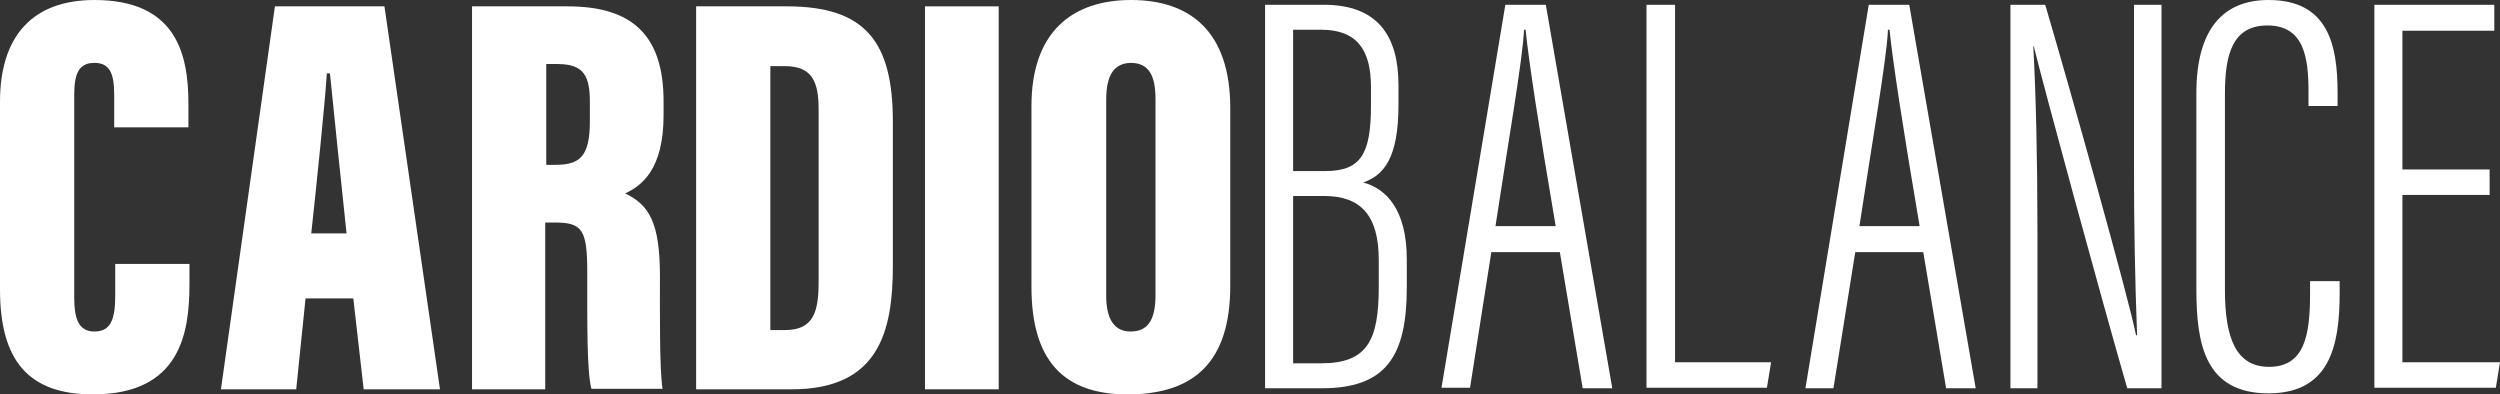 <svg xmlns="http://www.w3.org/2000/svg" width="374" height="59" viewBox="0 0 374 59" fill="none"><rect x="0" y="0" width="374" height="59" fill="#333333" stroke="none"/><path d="M28.343 39.411V42.52C28.343 49.75 27.023 59 13.9 59C4.193 59 0 53.87 0 43.298V15.236C0 5.286 4.97 0 14.133 0C26.246 0 28.188 7.929 28.188 15.469V19.045H17.084V14.148C17.084 10.96 16.385 9.406 14.133 9.406C11.881 9.406 11.104 10.883 11.104 14.148V44.464C11.104 47.495 11.648 49.594 14.133 49.594C16.54 49.594 17.239 47.806 17.239 44.231V39.489H28.343V39.411Z" fill="white"></path><path d="M45.71 44.637L44.312 58.241H33.053L41.129 0.951H57.513L65.822 58.241H54.407L52.854 44.637H45.71ZM51.844 34.92C51.068 27.613 49.903 16.42 49.36 10.978H48.894C48.661 14.943 47.341 27.847 46.564 34.92H51.844Z" fill="white"></path><path d="M81.566 33.366V58.241H70.617V0.951H84.905C94.456 0.951 99.271 5.148 99.271 15.176V17.197C99.271 25.359 96.009 27.769 93.525 28.935C97.097 30.645 98.727 33.288 98.727 41.295C98.727 46.814 98.65 55.209 99.115 58.163H88.477C87.778 55.598 87.856 48.135 87.856 40.828C87.856 34.376 87.157 33.288 82.964 33.288H81.566V33.366ZM81.644 24.66H83.041C86.691 24.66 88.244 23.494 88.244 18.13V15.332C88.244 11.523 87.468 9.579 83.43 9.579H81.721V24.66H81.644Z" fill="white"></path><path d="M104.218 0.951H117.73C129.533 0.951 133.571 6.314 133.571 18.208V39.74C133.571 49.612 131.474 58.241 118.429 58.241H104.141V0.951H104.218ZM115.245 49.379H117.419C121.768 49.379 122.467 46.581 122.467 42.072V16.42C122.467 12.222 121.535 9.89 117.342 9.89H115.245V49.379Z" fill="white"></path><path d="M149.405 0.951H138.378V58.241H149.405V0.951Z" fill="white"></path><path d="M184.047 16.169V42.754C184.047 54.103 178.689 59 168.672 59C159.198 59 154.306 54.025 154.306 42.909V15.858C154.306 4.819 160.363 0 169.215 0C178.068 0 184.047 4.742 184.047 16.169ZM165.488 14.925V44.231C165.488 47.806 166.73 49.594 169.138 49.594C171.7 49.594 172.865 47.884 172.865 44.153V14.847C172.865 11.271 171.856 9.406 169.138 9.406C166.73 9.484 165.488 11.116 165.488 14.925Z" fill="white"></path><path d="M189.334 0.714H198.031C206.185 0.714 209.213 5.456 209.213 12.763V15.639C209.213 23.645 207.039 26.211 203.933 27.299C207.427 28.232 210.455 31.419 210.455 38.803V43.001C210.455 53.184 207.427 58.081 197.798 58.081H189.256V0.714H189.334ZM198.264 25.589C203.544 25.589 205.097 23.101 205.097 15.794V12.996C205.097 7.477 203.001 4.445 197.643 4.445H193.45V25.589H198.264ZM193.45 54.35H197.643C204.554 54.35 206.262 50.93 206.262 42.923V38.881C206.262 32.196 203.544 29.32 198.109 29.32H193.45V54.35Z" fill="white"></path><path d="M223.102 37.715L219.918 58.004H215.647L225.198 0.714H231.255L241.195 58.081H236.768L233.352 37.715H223.102ZM232.73 33.828C230.246 19.215 228.693 9.109 228.227 4.445H227.994C227.838 8.643 225.509 22.013 223.723 33.828H232.73Z" fill="white"></path><path d="M246.316 0.714H250.587V54.195H264.953L264.332 58.004H246.316V0.714Z" fill="white"></path><path d="M277.547 37.715L274.286 58.081H270.093L279.566 0.714H285.623L295.563 58.081H291.136L287.72 37.715H277.547ZM287.176 33.828C284.691 19.215 283.138 9.109 282.672 4.445H282.439C282.284 8.643 279.955 22.013 278.169 33.828H287.176Z" fill="white"></path><path d="M300.763 58.004V0.714H305.965C309.615 13.074 318.39 44.323 319.554 50.153H319.71C319.399 41.991 319.244 33.907 319.244 24.656V0.714H323.359V58.082H318.234C314.352 44.634 305.732 12.996 304.257 6.933H304.179C304.568 13.851 304.801 23.957 304.801 34.295V58.082H300.763V58.004Z" fill="white"></path><path d="M350.011 42.209V43.92C350.011 51.693 348.536 58.844 339.373 58.844C329.899 58.844 328.579 51.538 328.579 43.298V13.914C328.579 4.509 332.462 0 339.373 0C348.225 0 349.701 6.607 349.701 13.837V15.858H345.352V13.759C345.352 8.706 344.731 3.809 339.218 3.809C334.015 3.809 332.85 8.084 332.85 13.992V43.376C332.85 50.527 334.481 54.88 339.45 54.88C344.808 54.88 345.585 50.061 345.585 43.92V42.054H350.011V42.209Z" fill="white"></path><path d="M372.447 29.165H359.402V54.195H374L373.379 58.004H355.208V0.714H373.146V4.601H359.402V25.356H372.447V29.165Z" fill="white"></path></svg>